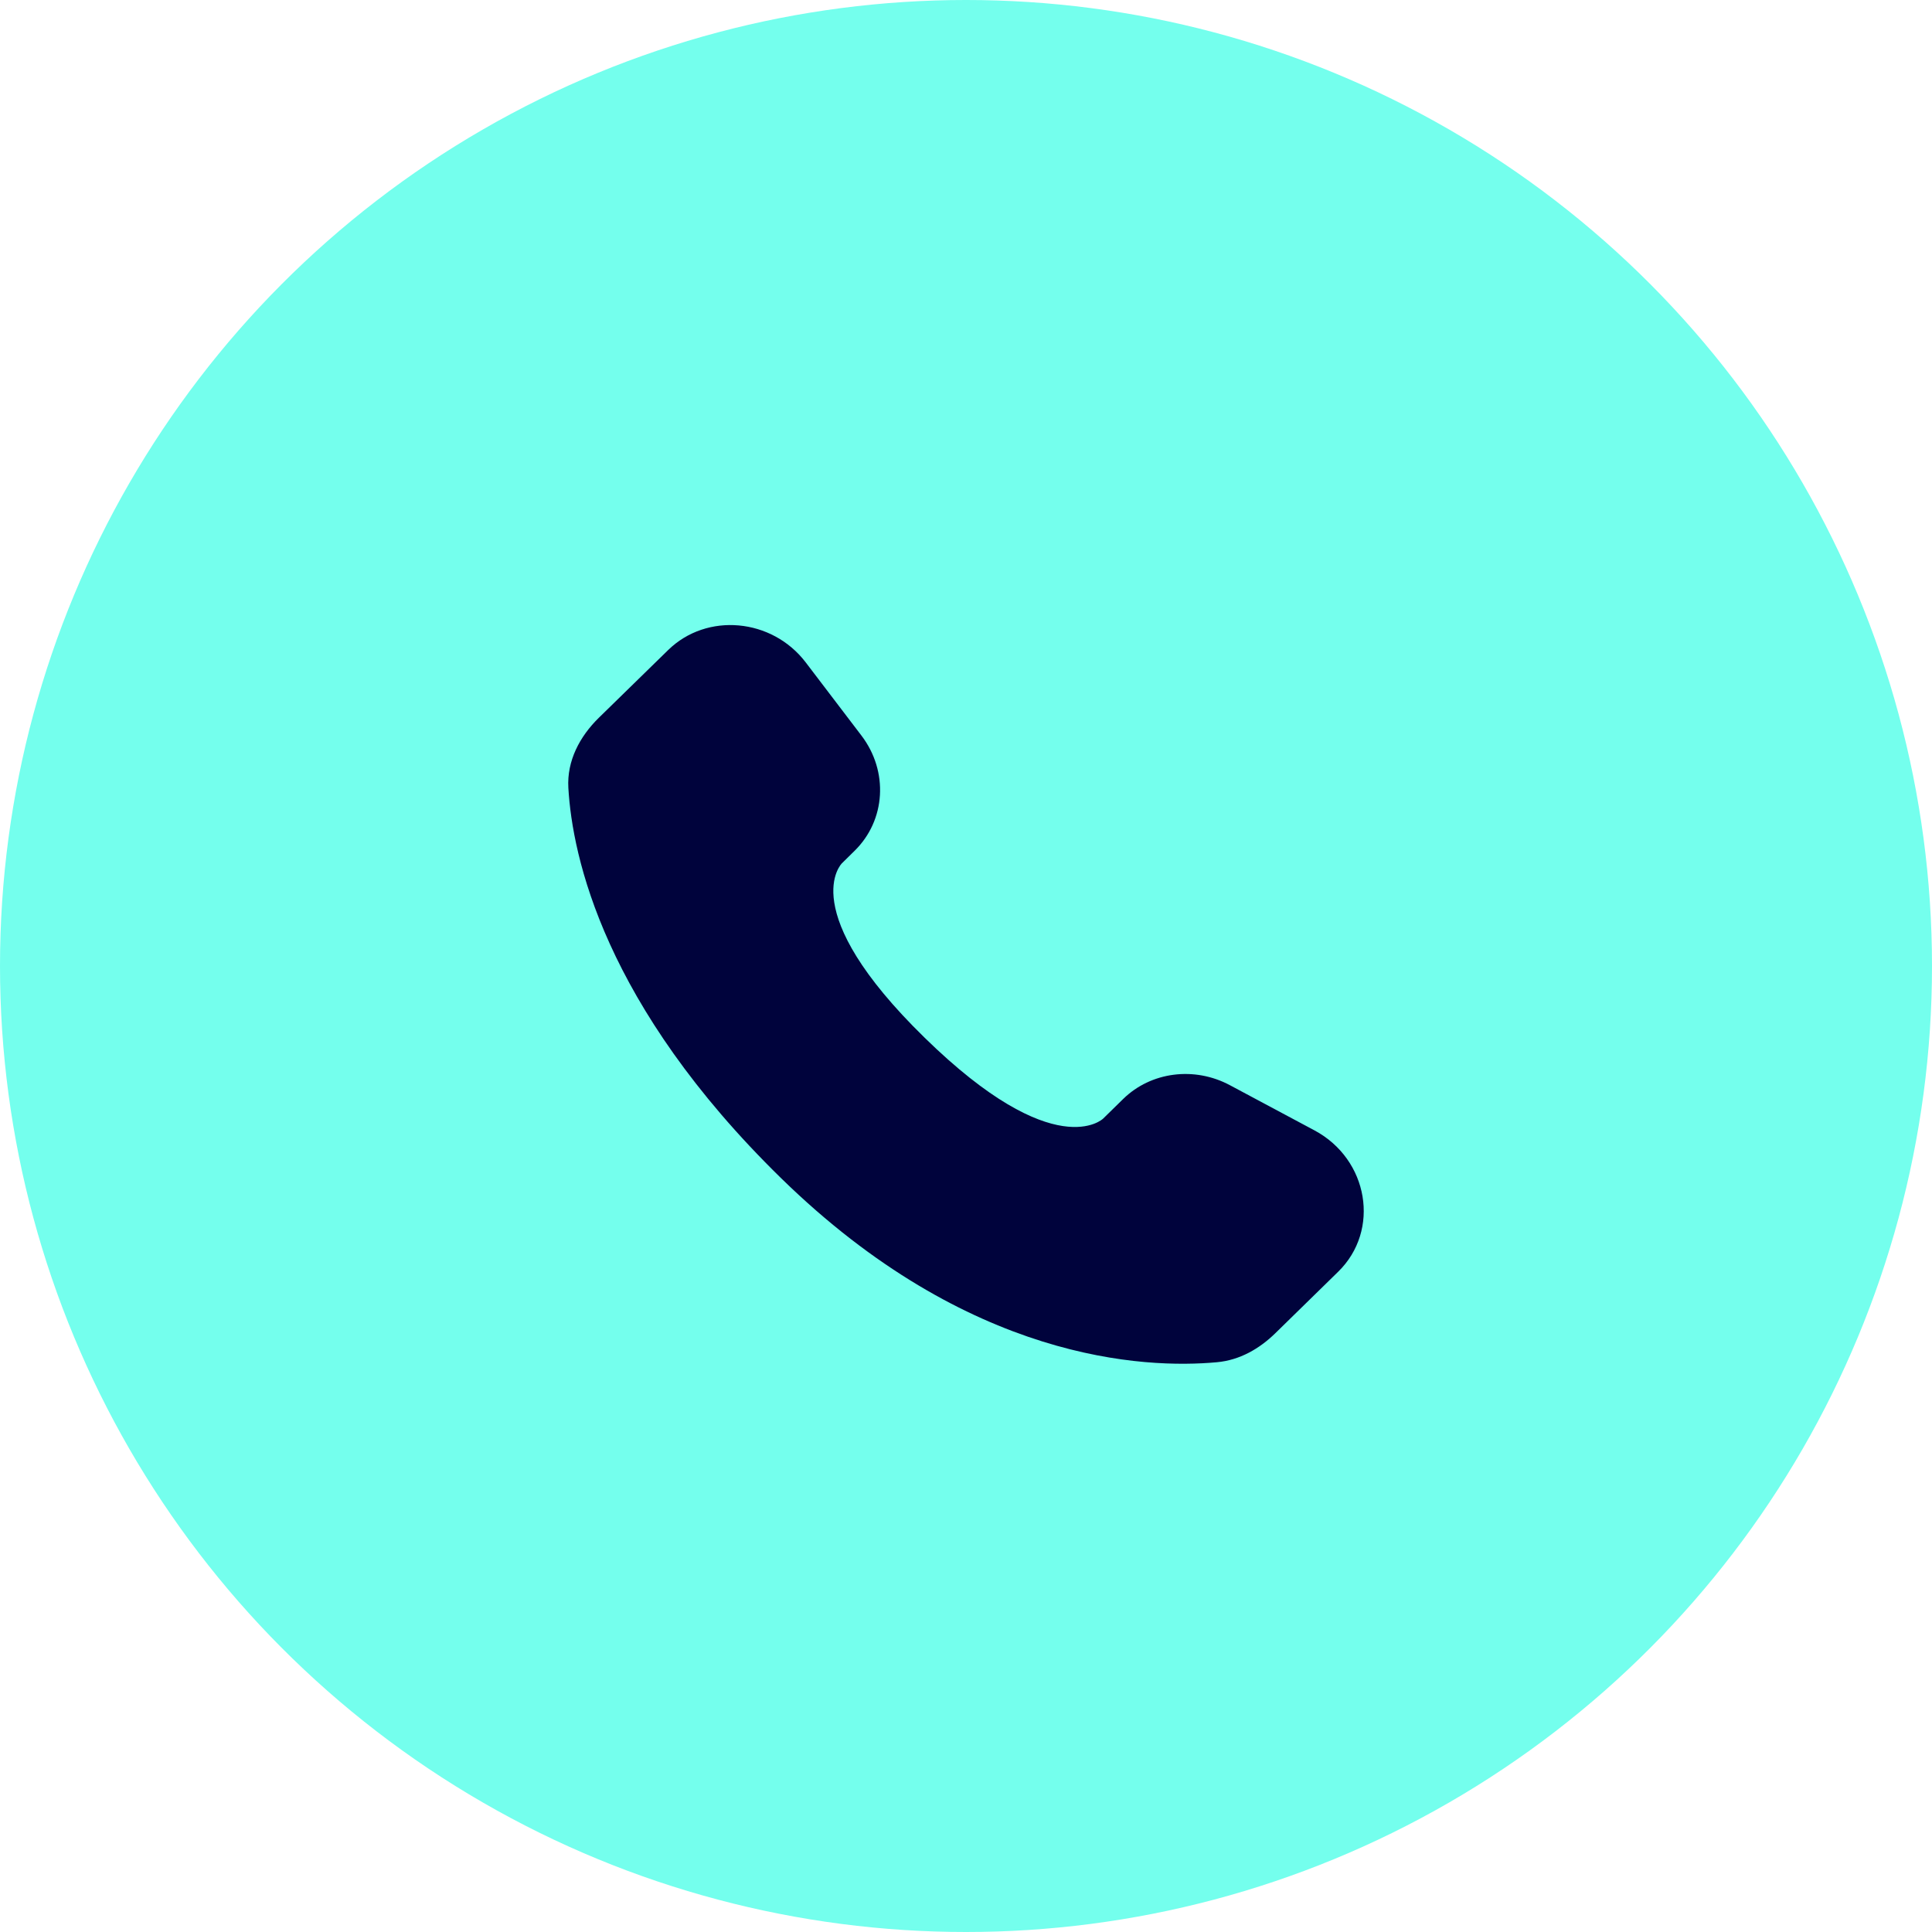 <svg width="34" height="34" viewBox="0 0 34 34" fill="none" xmlns="http://www.w3.org/2000/svg">
<circle cx="17" cy="17" r="17" fill="#74FFED"/>
<path d="M19.766 19.34L19.413 19.686C19.413 19.686 18.57 20.509 16.272 18.262C13.973 16.016 14.816 15.193 14.816 15.193L15.038 14.974C15.588 14.437 15.64 13.575 15.16 12.945L14.18 11.658C13.586 10.878 12.439 10.774 11.758 11.44L10.537 12.633C10.201 12.963 9.975 13.39 10.002 13.864C10.072 15.077 10.631 17.687 13.745 20.733C17.048 23.961 20.148 24.09 21.415 23.973C21.816 23.937 22.164 23.736 22.445 23.461L23.549 22.381C24.296 21.652 24.086 20.402 23.131 19.892L21.645 19.098C21.019 18.763 20.256 18.861 19.766 19.34Z" fill="#00033C"/>
</svg>
